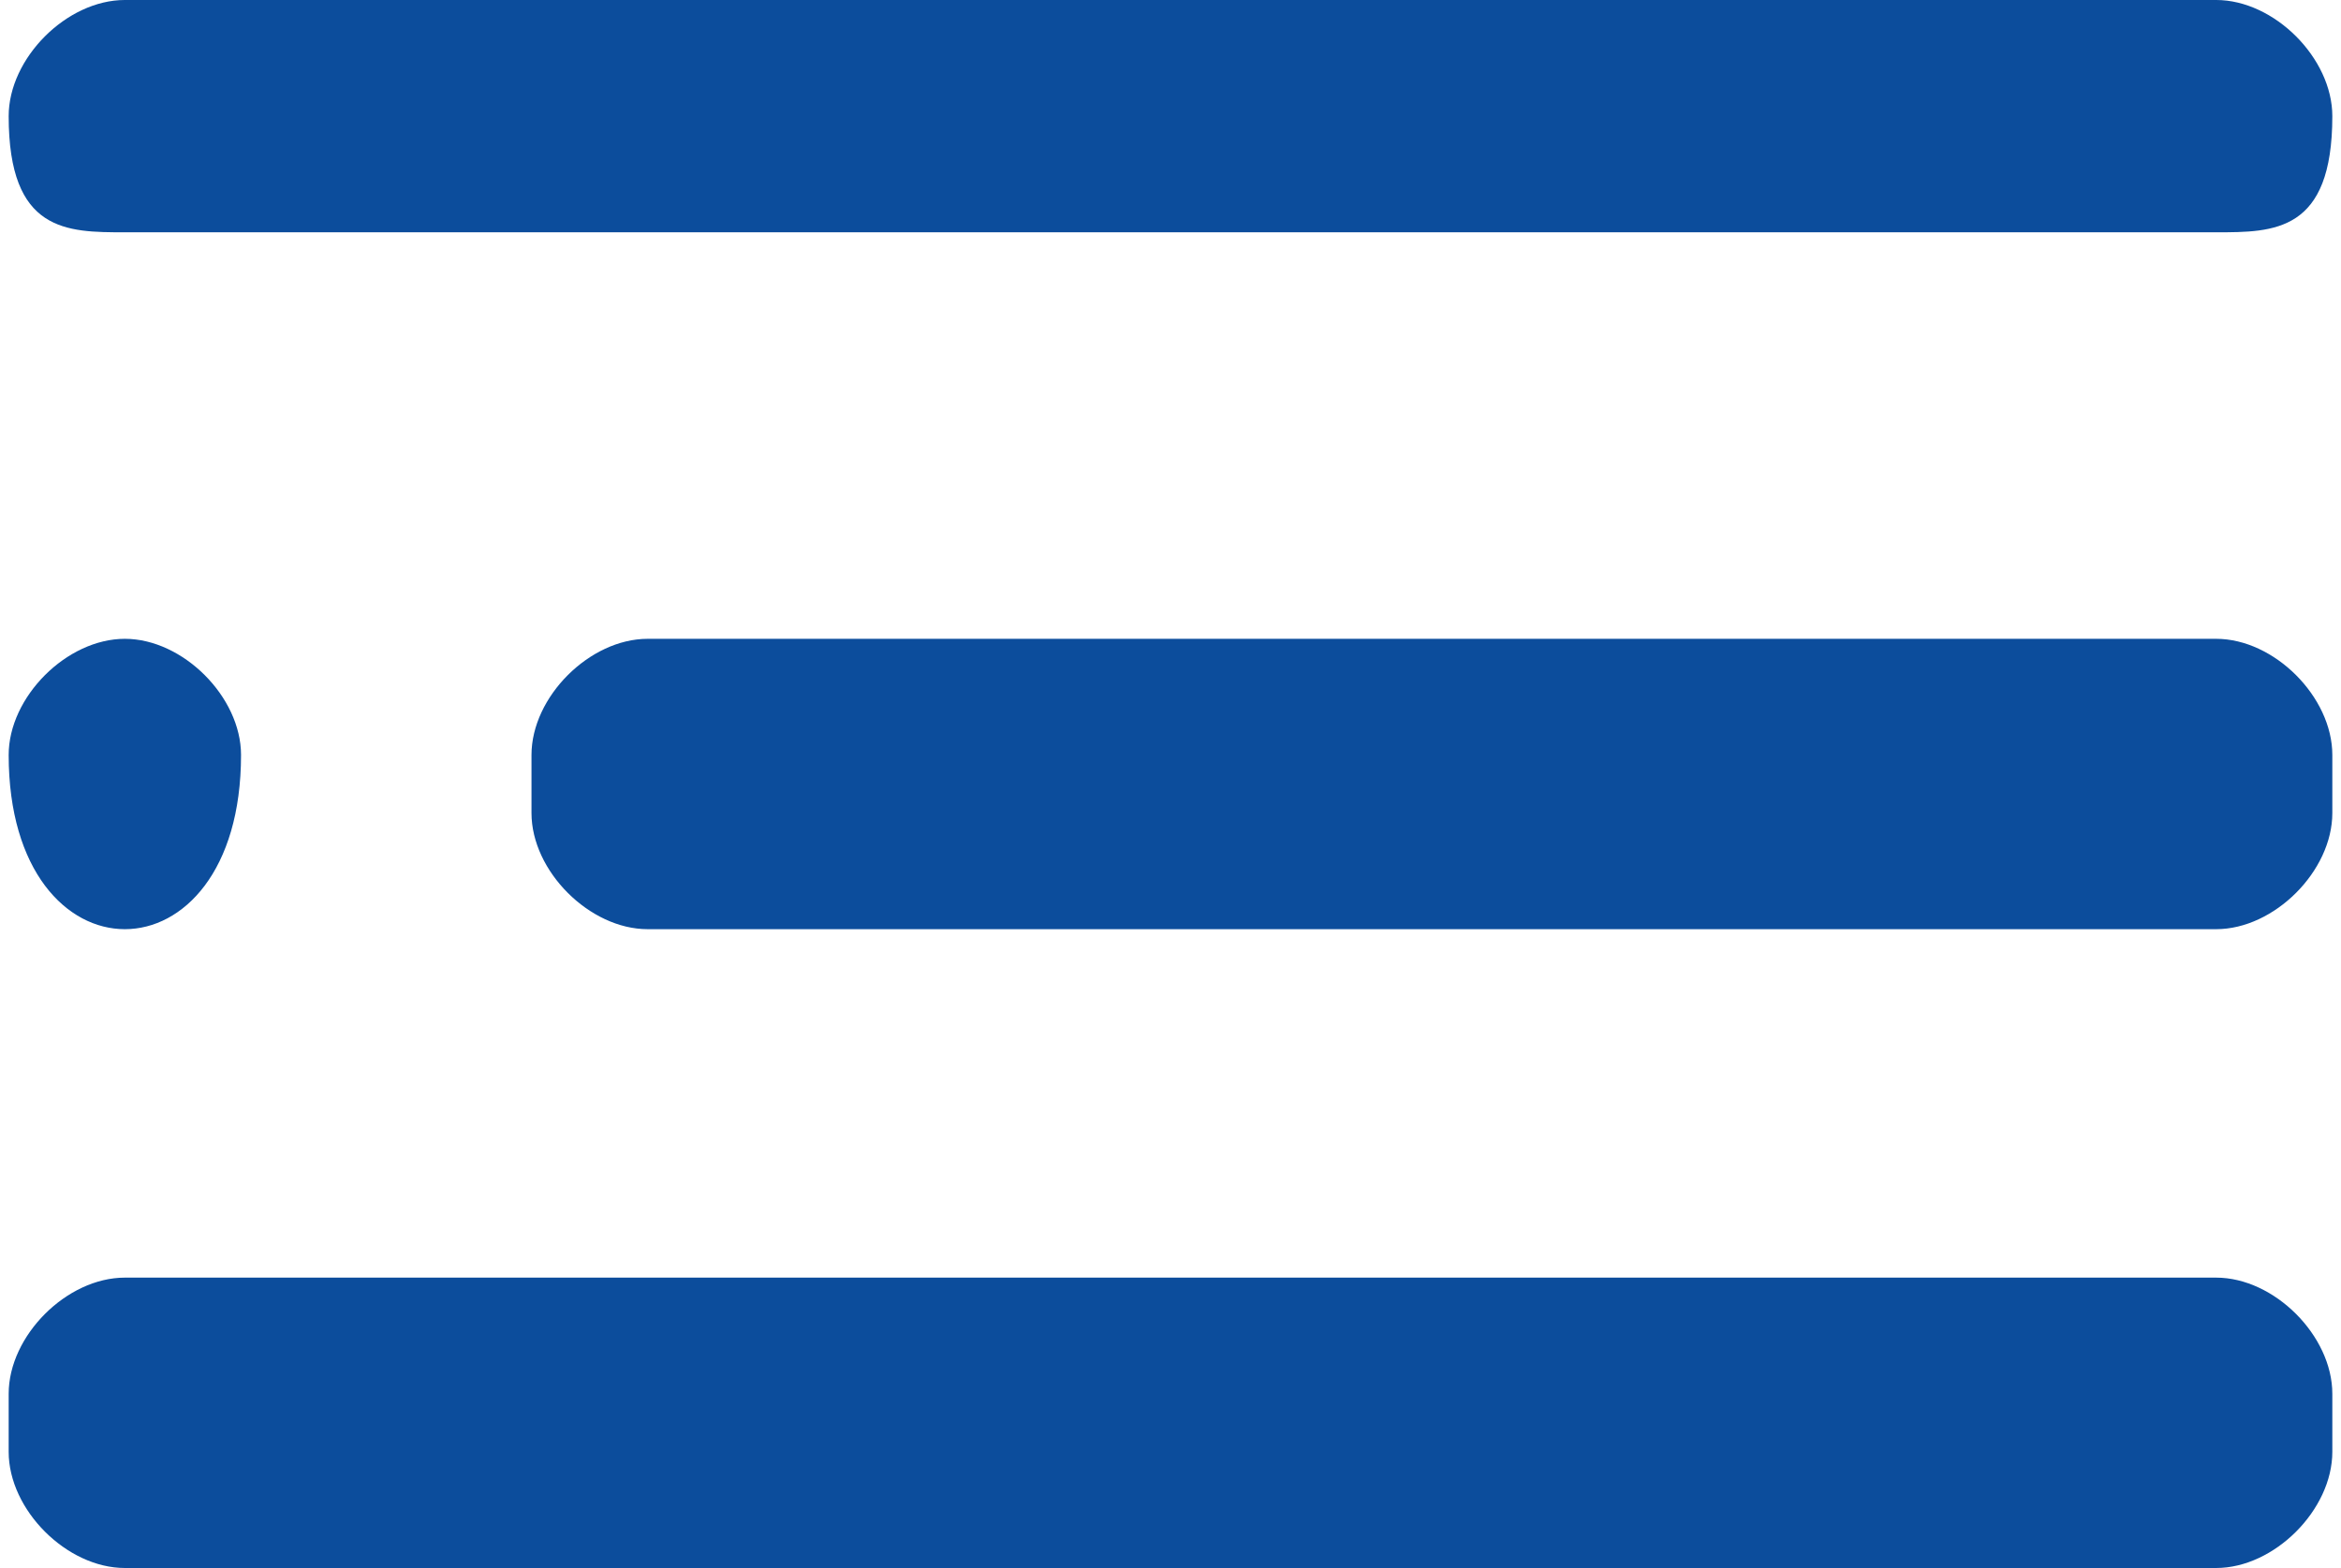 <?xml version="1.0" encoding="UTF-8"?>
<!DOCTYPE svg PUBLIC "-//W3C//DTD SVG 1.1//EN" "http://www.w3.org/Graphics/SVG/1.1/DTD/svg11.dtd">
<!-- Creator: CorelDRAW -->
<svg xmlns="http://www.w3.org/2000/svg" xml:space="preserve" width="100px" height="67px" version="1.1" style="shape-rendering:geometricPrecision; text-rendering:geometricPrecision; image-rendering:optimizeQuality; fill-rule:evenodd; clip-rule:evenodd"
viewBox="0 0 0.4 0.27"
 xmlns:xlink="http://www.w3.org/1999/xlink"
 xmlns:xodm="http://www.corel.com/coreldraw/odm/2003">
 <defs>
  <style type="text/css">
   <![CDATA[
    .fil0 {fill:#0C4D9C;fill-rule:nonzero}
   ]]>
  </style>
 </defs>
 <g id="Katman_x0020_1">
  <path class="fil0" d="M0.04 0.13c0,-0.01 -0.01,-0.02 -0.02,-0.02 -0.01,0 -0.02,0.01 -0.02,0.02 0,0.02 0.01,0.03 0.02,0.03 0.01,0 0.02,-0.01 0.02,-0.03zm0.07 -0.02l0.27 0c0.01,0 0.02,0.01 0.02,0.02l0 0.01c0,0.01 -0.01,0.02 -0.02,0.02l-0.27 0c-0.01,0 -0.02,-0.01 -0.02,-0.02l0 -0.01c0,-0.01 0.01,-0.02 0.02,-0.02zm-0.09 0.11l0.36 0c0.01,0 0.02,0.01 0.02,0.02l0 0.01c0,0.01 -0.01,0.02 -0.02,0.02l-0.36 0c-0.01,0 -0.02,-0.01 -0.02,-0.02l0 -0.01c0,-0.01 0.01,-0.02 0.02,-0.02zm0 -0.22l0.36 0c0.01,0 0.02,0.01 0.02,0.02l0 0c0,0.02 -0.01,0.02 -0.02,0.02l-0.36 0c-0.01,0 -0.02,0 -0.02,-0.02l0 0c0,-0.01 0.01,-0.02 0.02,-0.02z"/>
 </g>
</svg>

